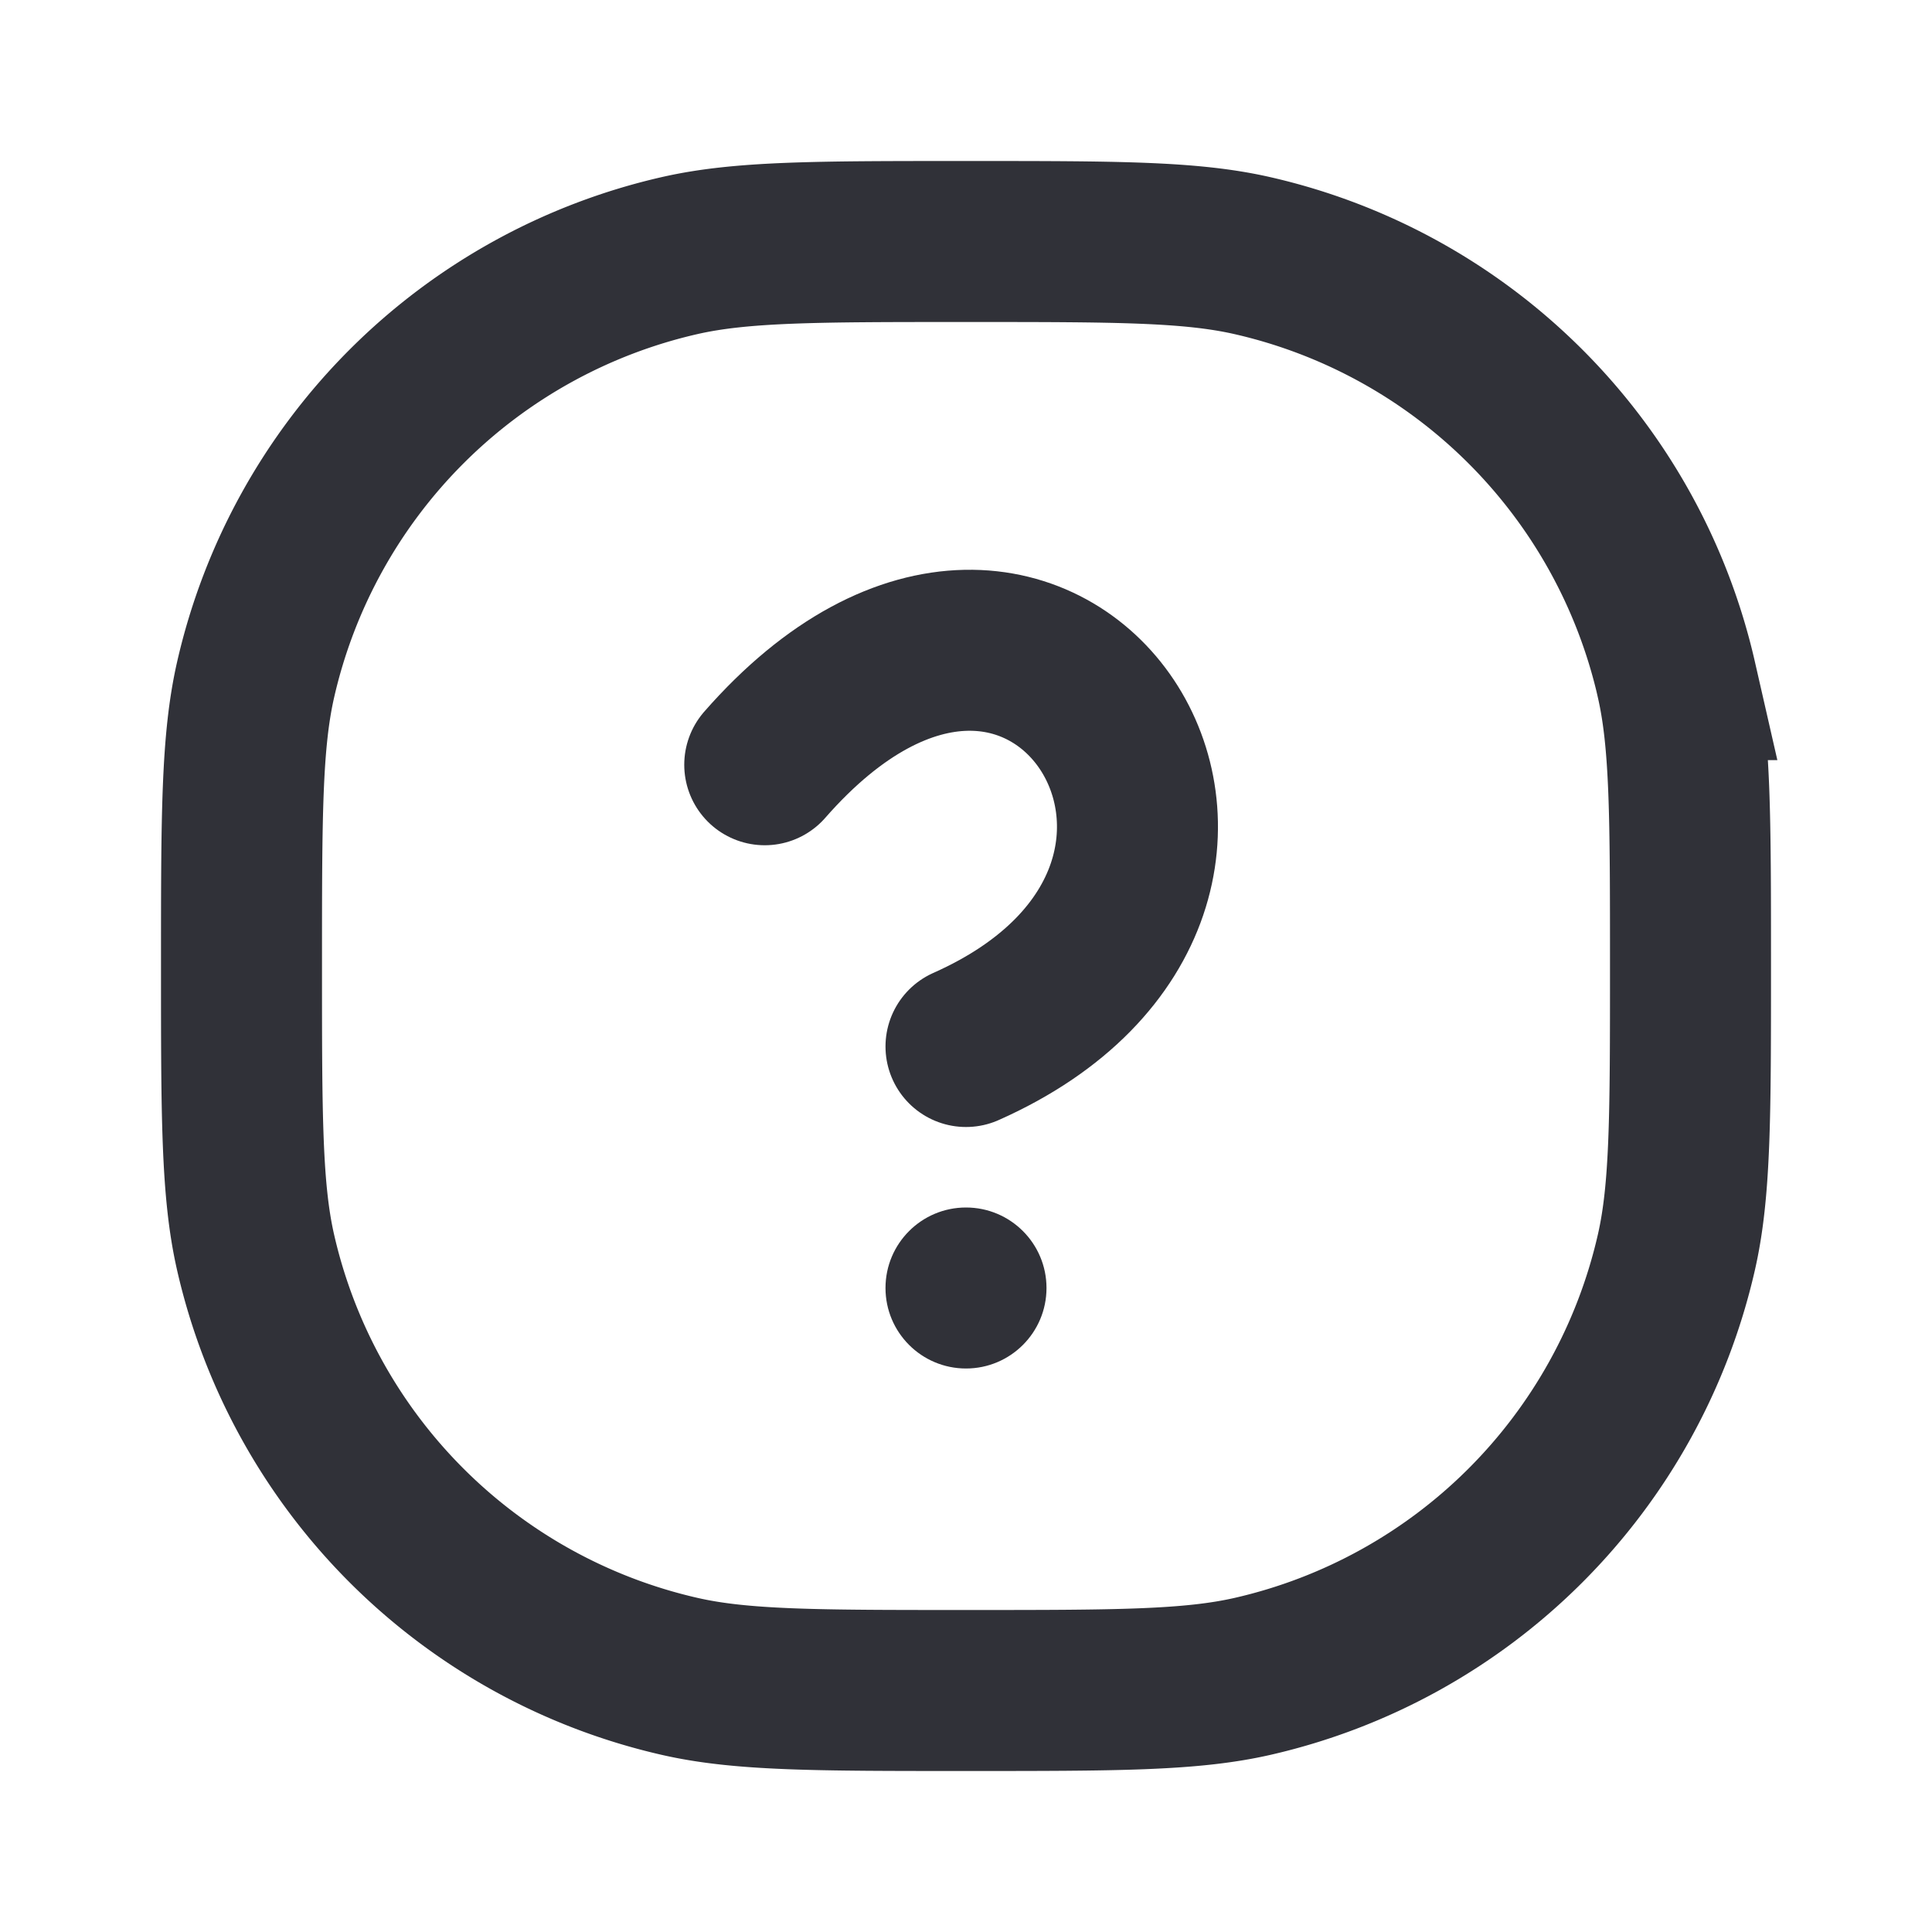 <svg width="48" height="48" viewBox="0 0 48 48" fill="none" xmlns="http://www.w3.org/2000/svg"><path d="M41.649 16.885C42 18.423 42 20.282 42 24c0 3.718 0 5.577-.351 7.115A14 14 0 0 1 31.115 41.65C29.577 42 27.718 42 24 42c-3.718 0-5.577 0-7.115-.351A14 14 0 0 1 6.35 31.115C6 29.577 6 27.718 6 24c0-3.718 0-5.577.351-7.115A14 14 0 0 1 16.885 6.35C18.423 6 20.282 6 24 6c3.718 0 5.577 0 7.115.351A14 14 0 0 1 41.65 16.885Z" stroke="#303138" stroke-width="4" stroke-linecap="round"/><path d="M19 19c7-7.999 14 3 5 7" stroke="#303138" stroke-width="4" stroke-linecap="round"/><circle cx="24" cy="32" r="2" fill="#303138"/></svg>